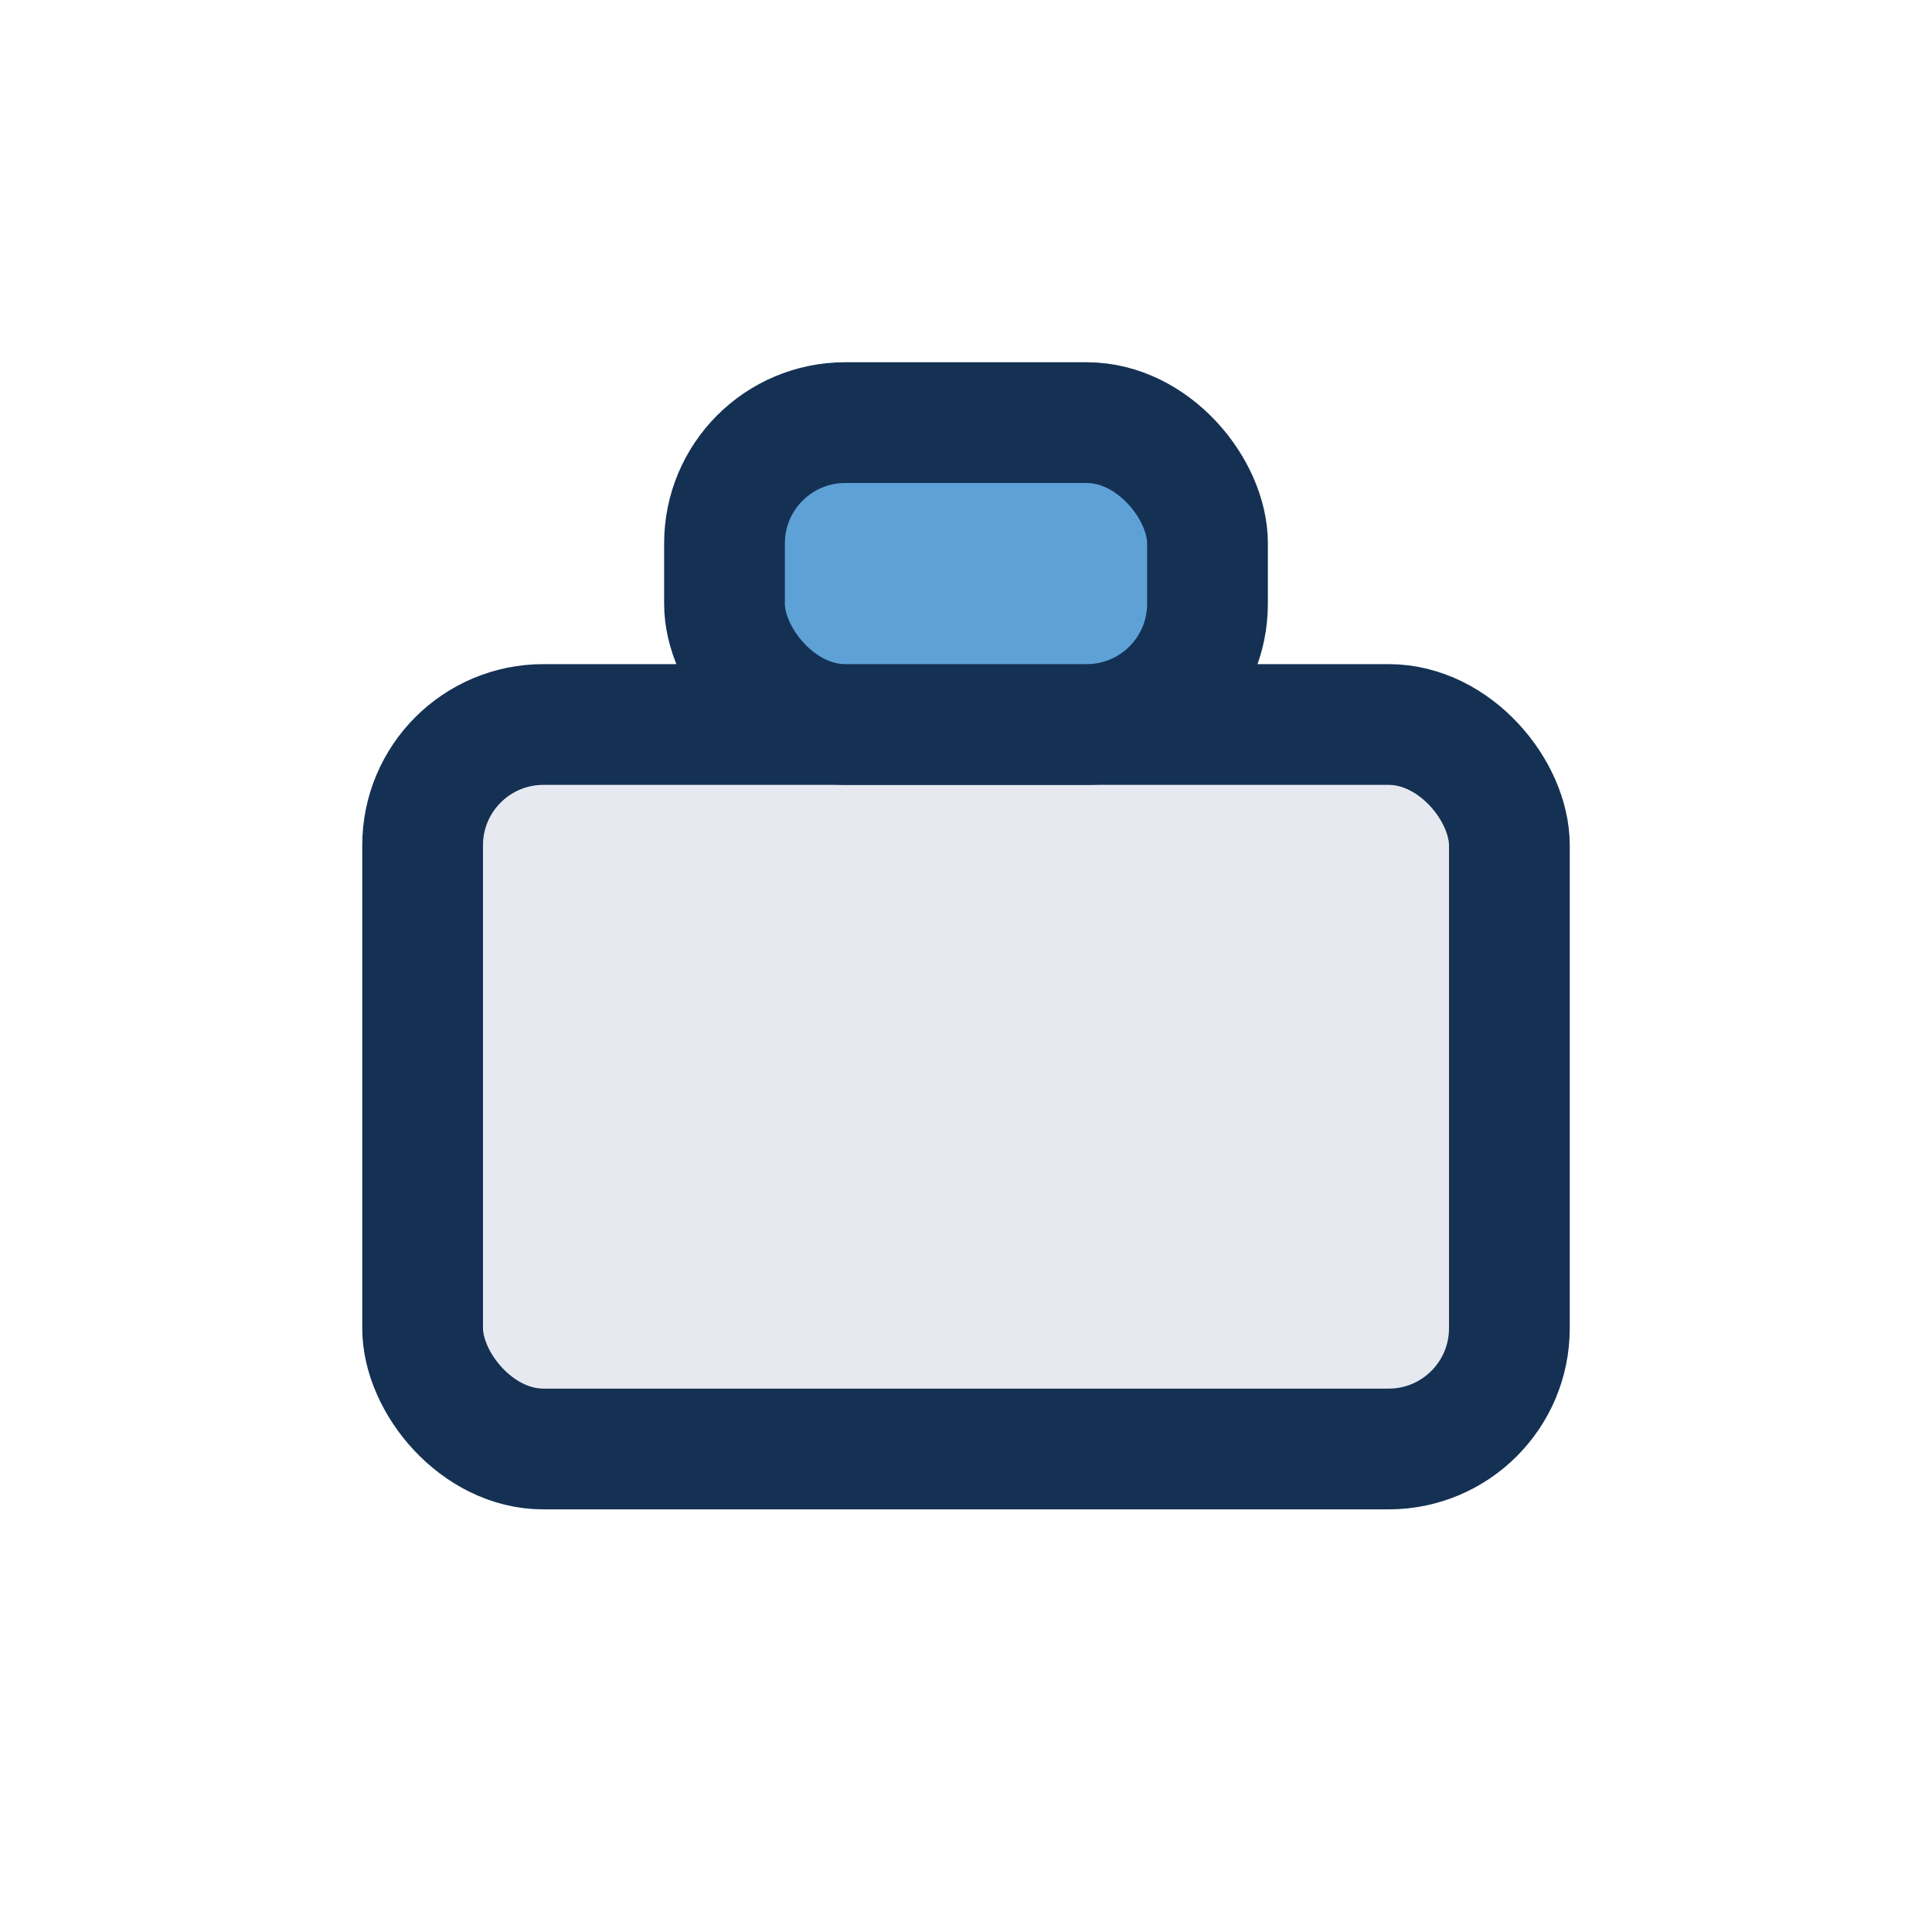 <?xml version="1.0" encoding="UTF-8"?>
<svg xmlns="http://www.w3.org/2000/svg" width="32" height="32" viewBox="0 0 32 32"><rect x="7" y="12" width="18" height="12" rx="2" fill="#E6EAF0" stroke="#143154" stroke-width="2"/><rect x="12" y="7" width="8" height="5" rx="2" fill="#5EA1D7" stroke="#143154" stroke-width="2"/></svg>